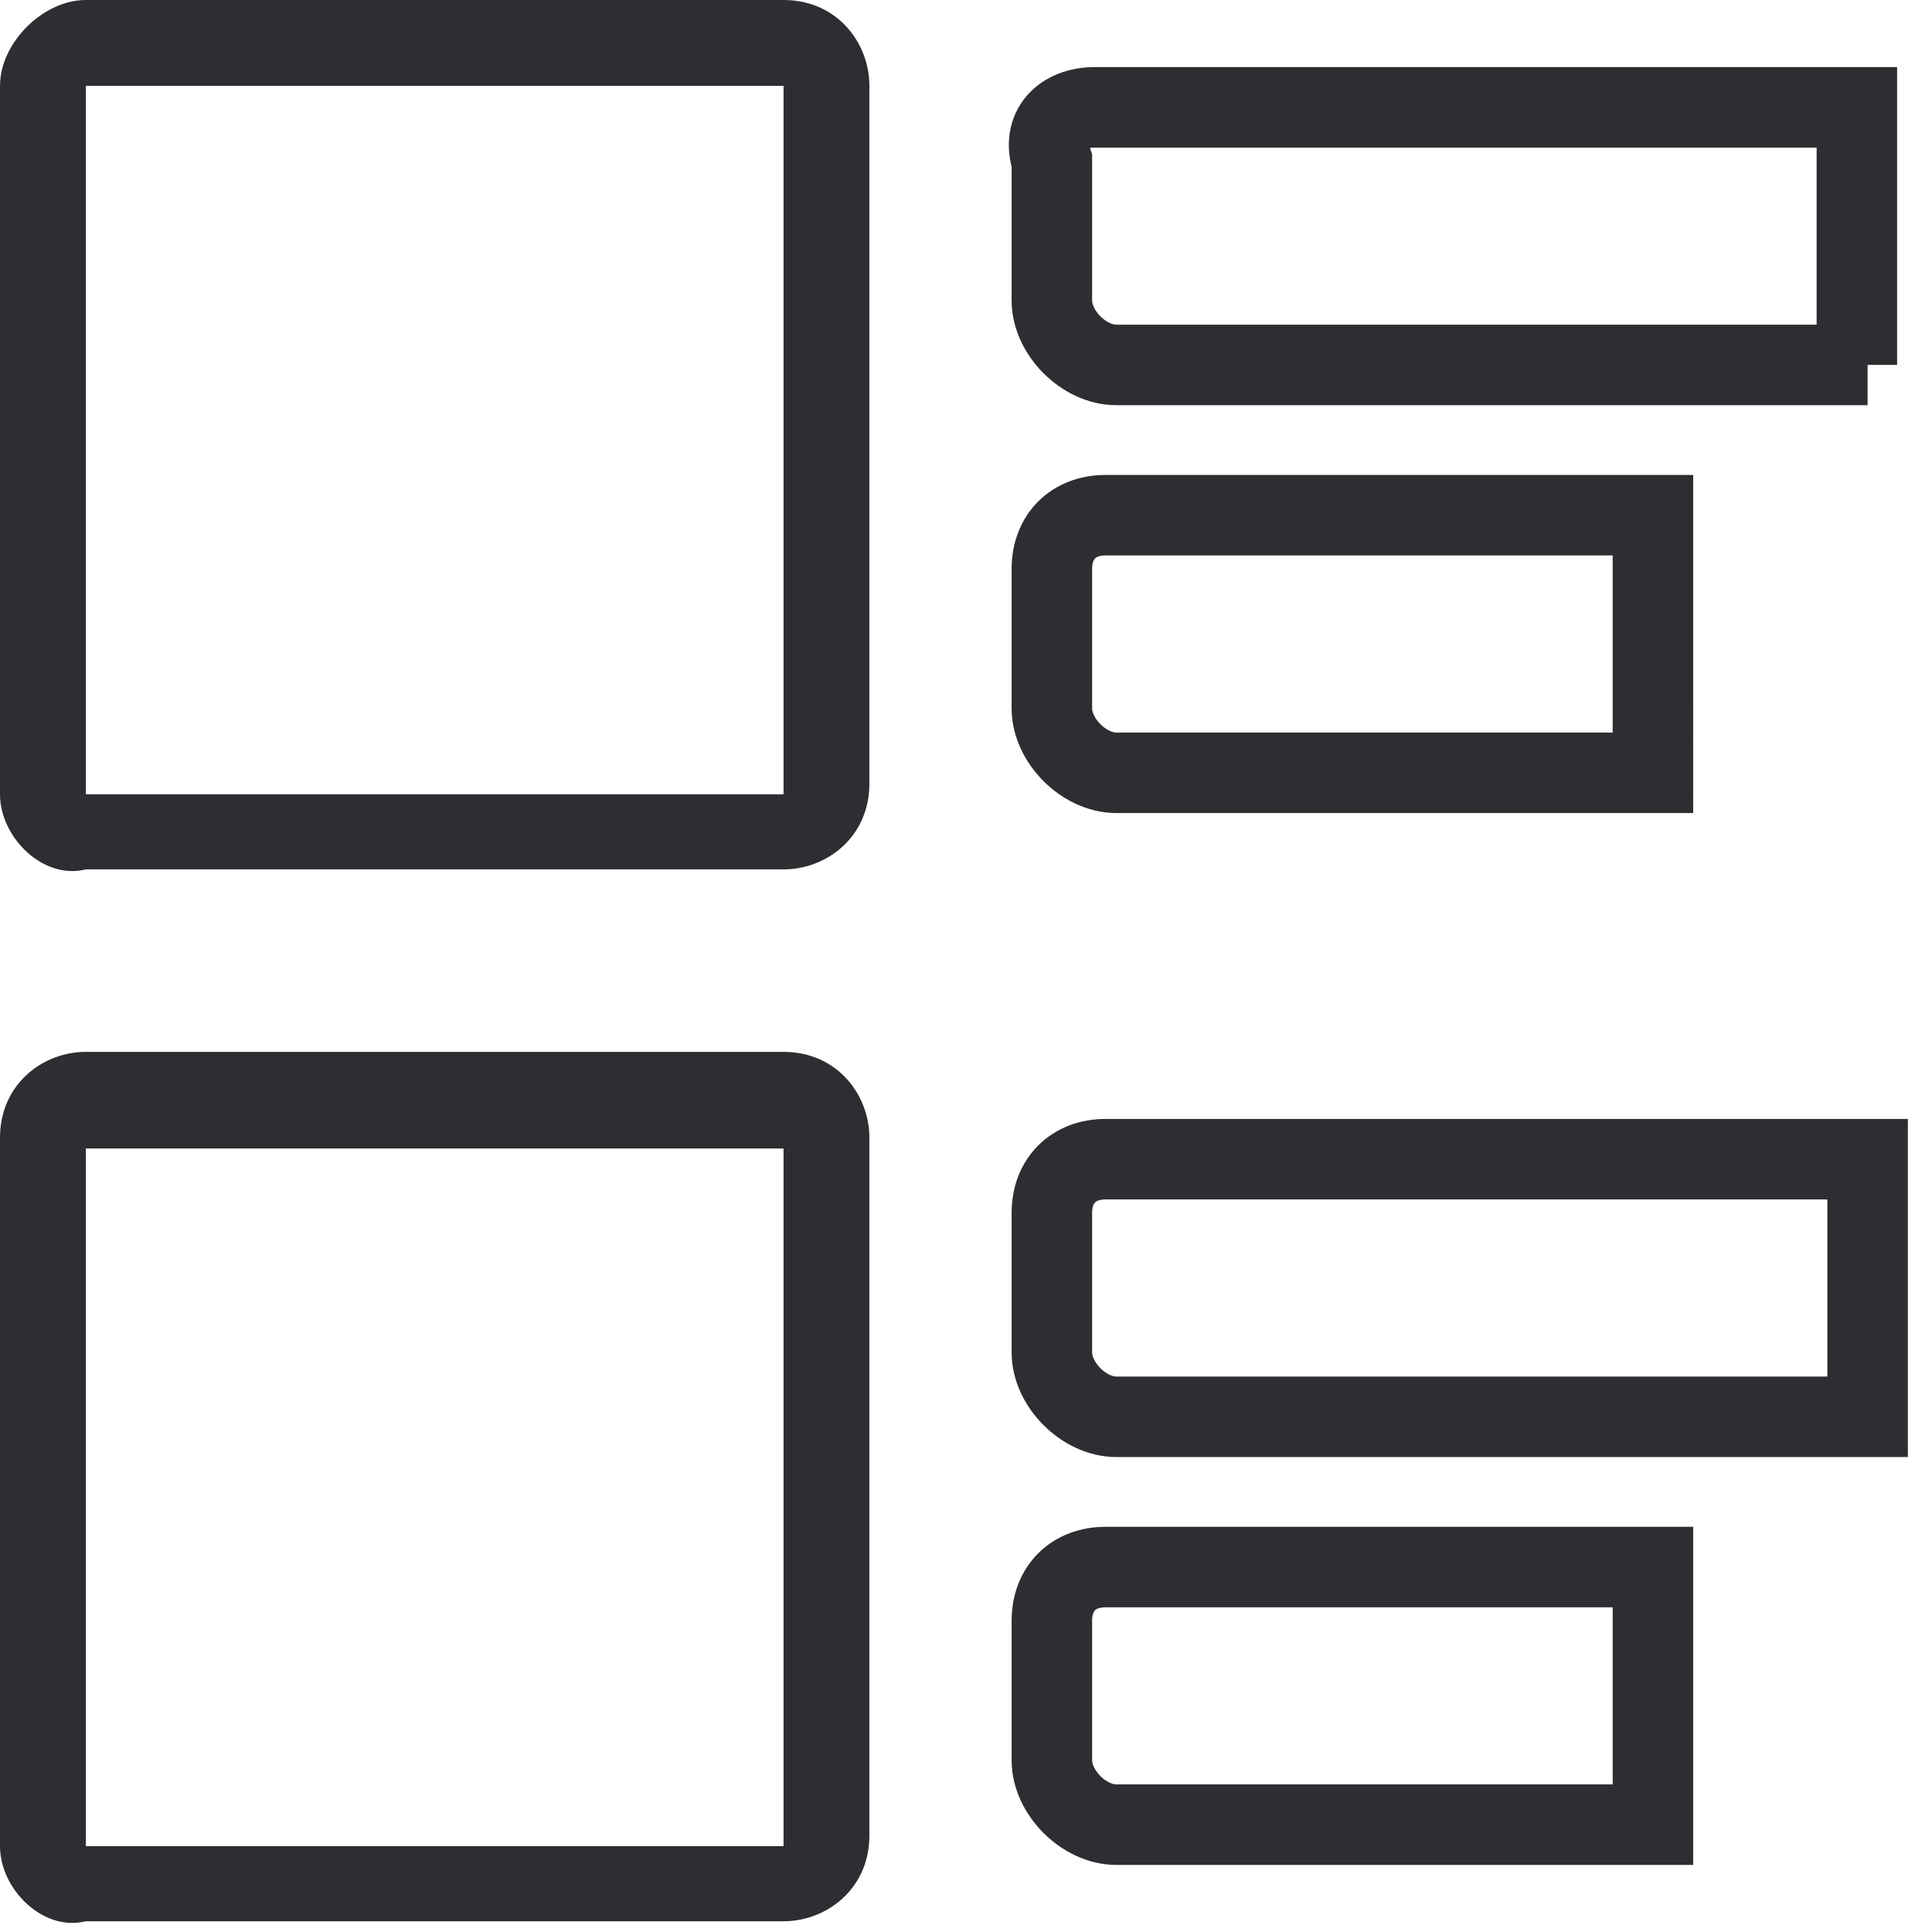 <?xml version="1.0" encoding="utf-8"?>
<!-- Generator: Adobe Illustrator 23.0.4, SVG Export Plug-In . SVG Version: 6.00 Build 0)  -->
<svg version="1.1" id="Livello_1" xmlns="http://www.w3.org/2000/svg" xmlns:xlink="http://www.w3.org/1999/xlink" x="0px" y="0px"
	 viewBox="0 0 18 18" style="enable-background:new 0 0 18 18;" xml:space="preserve">
<style type="text/css">
	.st0{fill:#2F2D32;}
	.st1{fill:none;stroke:#2F2D32;stroke-width:0.75;stroke-miterlimit:10;}
</style>
<title>layout-list</title>
<g id="Livello_1-2">
	<g>
		<path class="st0" d="M32.6,16.4h-4c-0.8,0-1.4-0.6-1.4-1.4v-4c0-0.8,0.6-1.4,1.4-1.4h4c0.8,0,1.4,0.6,1.4,1.4v4
			C34.1,15.7,33.4,16.4,32.6,16.4z M28.6,10c-0.5,0-0.9,0.4-0.9,0.9v4c0,0.5,0.4,0.9,0.9,0.9h4c0.5,0,0.9-0.4,0.9-0.9v-4
			c0-0.5-0.4-0.9-0.9-0.9H28.6z"/>
	</g>
	<g>
		<path class="st0" d="M35.5,14.1c-0.2,0-0.4-0.1-0.5-0.2c-0.2-0.1-0.3-0.3-0.3-0.6v-0.1v-0.6c0-0.2,0.1-0.4,0.2-0.6
			c0.1-0.2,0.3-0.3,0.6-0.3h0.1h9.5V14L35.5,14.1L35.5,14.1z M35.5,12.4c-0.1,0-0.2,0-0.2,0.1s-0.1,0.1-0.1,0.2v0.6
			c0,0.1,0,0.2,0.1,0.2c0.1,0,0.1,0.1,0.2,0.1h9v-1.2C44.5,12.4,35.5,12.4,35.5,12.4z"/>
	</g>
	<g>
		<path class="st0" d="M32.6,7.7h-4c-0.8,0-1.4-0.6-1.4-1.4v-4c0-0.8,0.6-1.4,1.4-1.4h4c0.8-0.1,1.5,0.6,1.5,1.4v4
			C34.1,7.1,33.4,7.7,32.6,7.7z M28.6,1.4c-0.5,0-0.9,0.4-0.9,0.9v4c0,0.5,0.4,0.9,0.9,0.9h4c0.5,0,0.9-0.4,0.9-0.9v-4
			c0-0.5-0.4-0.9-0.9-0.9C32.6,1.4,28.6,1.4,28.6,1.4z"/>
	</g>
	<g>
		<path class="st0" d="M35.5,5.4c-0.4,0-0.8-0.3-0.8-0.7V4.6V4c0-0.4,0.3-0.8,0.8-0.9h0.1h9.5v2.3H35.5L35.5,5.4z M35.5,3.7
			c-0.2,0-0.3,0.1-0.3,0.3v0.6c0,0.2,0.1,0.3,0.3,0.3h9V3.7H35.5z"/>
	</g>
</g>
<title>layout-grid</title>
<path class="st0" d="M0.8,7.4h6.5V0.8H0.8V7.4z M0,0.8C0,0.4,0.4,0,0.8,0h6.5c0.5,0,0.8,0.4,0.8,0.8v6.5c0,0.5-0.4,0.8-0.8,0.8H0.8
	C0.4,8.2,0,7.8,0,7.4V0.8z M0.8,17.2h6.5v-6.5H0.8V17.2z M0,10.6c0-0.5,0.4-0.8,0.8-0.8h6.5c0.5,0,0.8,0.4,0.8,0.8v6.5
	c0,0.5-0.4,0.8-0.8,0.8H0.8C0.4,18,0,17.6,0,17.2V10.6z"/>
<g>
	<path class="st1" d="M17.4,3.4h-7c-0.3,0-0.6-0.3-0.6-0.6V1.5C9.7,1.2,9.9,1,10.2,1h7.1V3.4z"/>
	<path class="st1" d="M15.4,7.2h-5c-0.3,0-0.6-0.3-0.6-0.6V5.3c0-0.3,0.2-0.5,0.5-0.5h5.1V7.2z"/>
</g>
<g>
	<path class="st1" d="M17.4,13.2h-7c-0.3,0-0.6-0.3-0.6-0.6v-1.3c0-0.3,0.2-0.5,0.5-0.5h7.1V13.2z"/>
	<path class="st1" d="M15.4,17h-5c-0.3,0-0.6-0.3-0.6-0.6v-1.3c0-0.3,0.2-0.5,0.5-0.5h5.1V17z"/>
</g>
</svg>

